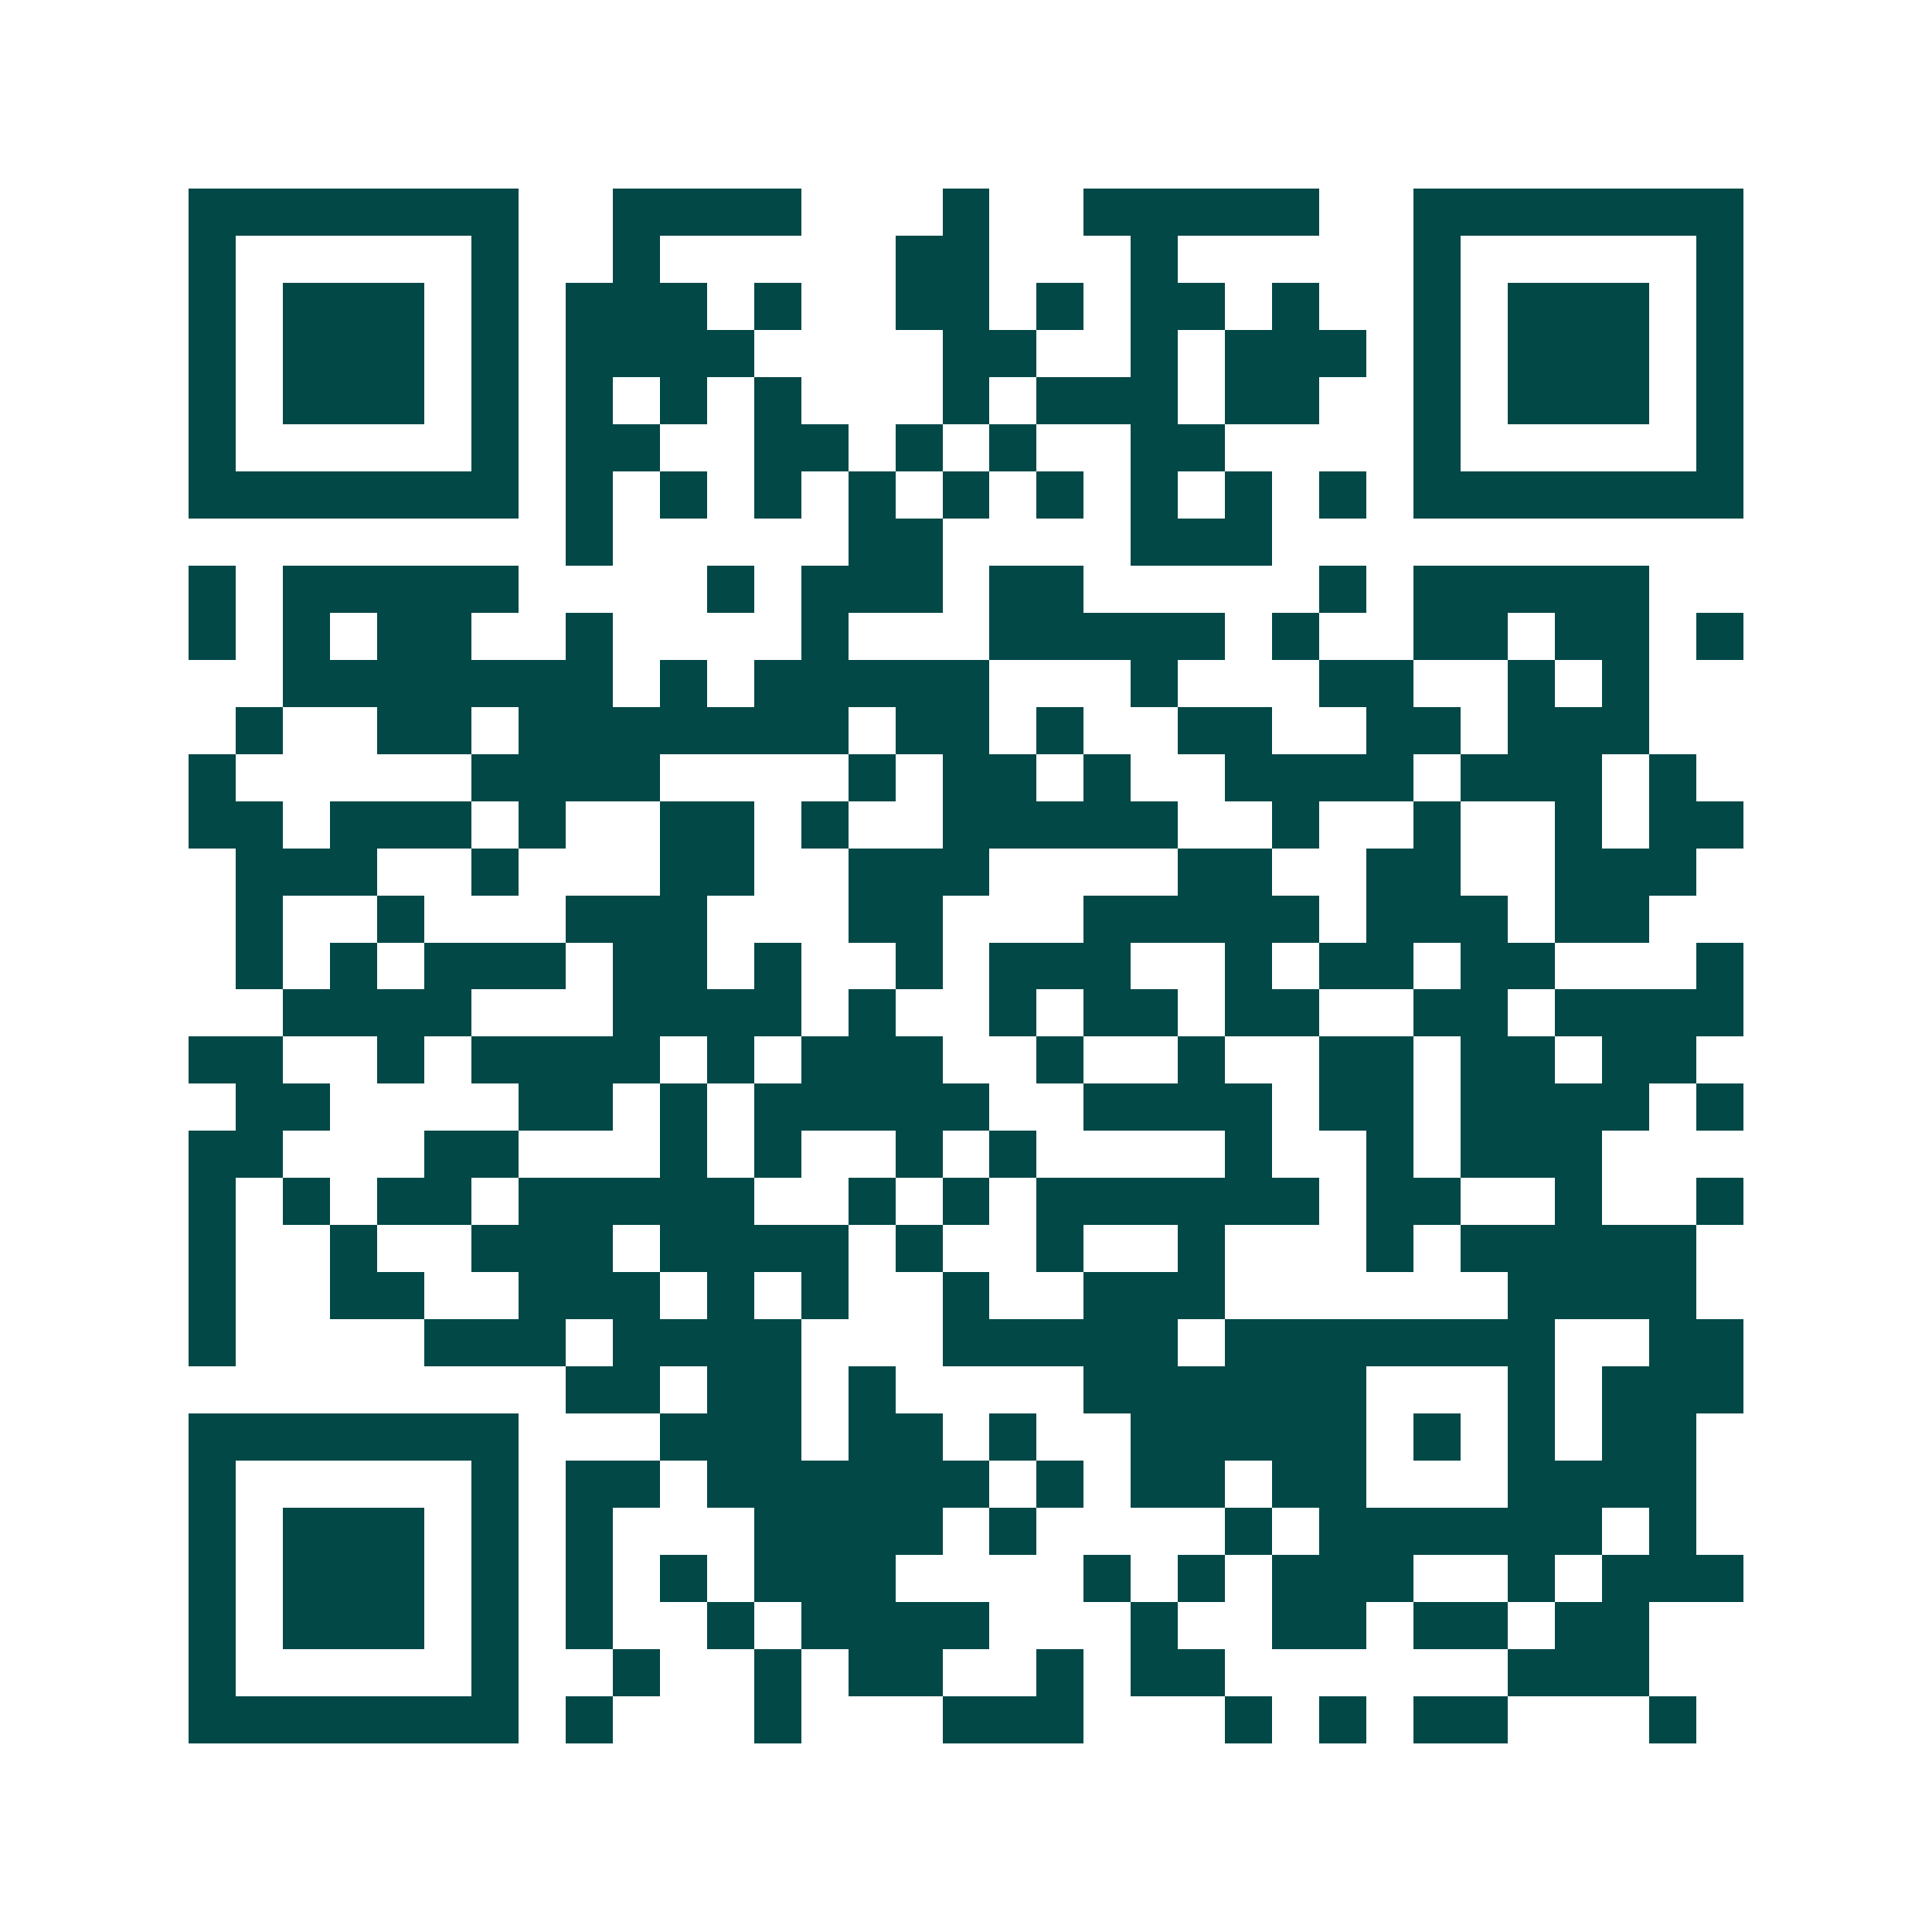 <svg xmlns="http://www.w3.org/2000/svg" width="200" height="200" viewBox="0 0 41 41" shape-rendering="crispEdges"><path fill="#ffffff" d="M0 0h41v41H0z"/><path stroke="#014847" d="M4 4.5h7m2 0h4m3 0h1m2 0h5m2 0h7M4 5.5h1m5 0h1m2 0h1m5 0h2m3 0h1m5 0h1m5 0h1M4 6.5h1m1 0h3m1 0h1m1 0h3m1 0h1m2 0h2m1 0h1m1 0h2m1 0h1m2 0h1m1 0h3m1 0h1M4 7.5h1m1 0h3m1 0h1m1 0h4m4 0h2m2 0h1m1 0h3m1 0h1m1 0h3m1 0h1M4 8.5h1m1 0h3m1 0h1m1 0h1m1 0h1m1 0h1m3 0h1m1 0h3m1 0h2m2 0h1m1 0h3m1 0h1M4 9.5h1m5 0h1m1 0h2m2 0h2m1 0h1m1 0h1m2 0h2m4 0h1m5 0h1M4 10.5h7m1 0h1m1 0h1m1 0h1m1 0h1m1 0h1m1 0h1m1 0h1m1 0h1m1 0h1m1 0h7M12 11.5h1m5 0h2m4 0h3M4 12.5h1m1 0h5m4 0h1m1 0h3m1 0h2m5 0h1m1 0h5M4 13.5h1m1 0h1m1 0h2m2 0h1m4 0h1m3 0h5m1 0h1m2 0h2m1 0h2m1 0h1M6 14.5h7m1 0h1m1 0h5m3 0h1m3 0h2m2 0h1m1 0h1M5 15.5h1m2 0h2m1 0h7m1 0h2m1 0h1m2 0h2m2 0h2m1 0h3M4 16.5h1m5 0h4m4 0h1m1 0h2m1 0h1m2 0h4m1 0h3m1 0h1M4 17.5h2m1 0h3m1 0h1m2 0h2m1 0h1m2 0h5m2 0h1m2 0h1m2 0h1m1 0h2M5 18.5h3m2 0h1m3 0h2m2 0h3m4 0h2m2 0h2m2 0h3M5 19.5h1m2 0h1m3 0h3m3 0h2m3 0h5m1 0h3m1 0h2M5 20.5h1m1 0h1m1 0h3m1 0h2m1 0h1m2 0h1m1 0h3m2 0h1m1 0h2m1 0h2m3 0h1M6 21.5h4m3 0h4m1 0h1m2 0h1m1 0h2m1 0h2m2 0h2m1 0h4M4 22.5h2m2 0h1m1 0h4m1 0h1m1 0h3m2 0h1m2 0h1m2 0h2m1 0h2m1 0h2M5 23.5h2m4 0h2m1 0h1m1 0h5m2 0h4m1 0h2m1 0h4m1 0h1M4 24.5h2m3 0h2m3 0h1m1 0h1m2 0h1m1 0h1m4 0h1m2 0h1m1 0h3M4 25.5h1m1 0h1m1 0h2m1 0h5m2 0h1m1 0h1m1 0h6m1 0h2m2 0h1m2 0h1M4 26.5h1m2 0h1m2 0h3m1 0h4m1 0h1m2 0h1m2 0h1m3 0h1m1 0h5M4 27.5h1m2 0h2m2 0h3m1 0h1m1 0h1m2 0h1m2 0h3m6 0h4M4 28.5h1m4 0h3m1 0h4m3 0h5m1 0h7m2 0h2M12 29.5h2m1 0h2m1 0h1m4 0h6m3 0h1m1 0h3M4 30.5h7m3 0h3m1 0h2m1 0h1m2 0h5m1 0h1m1 0h1m1 0h2M4 31.5h1m5 0h1m1 0h2m1 0h6m1 0h1m1 0h2m1 0h2m3 0h4M4 32.5h1m1 0h3m1 0h1m1 0h1m3 0h4m1 0h1m4 0h1m1 0h6m1 0h1M4 33.5h1m1 0h3m1 0h1m1 0h1m1 0h1m1 0h3m4 0h1m1 0h1m1 0h3m2 0h1m1 0h3M4 34.5h1m1 0h3m1 0h1m1 0h1m2 0h1m1 0h4m3 0h1m2 0h2m1 0h2m1 0h2M4 35.5h1m5 0h1m2 0h1m2 0h1m1 0h2m2 0h1m1 0h2m6 0h3M4 36.5h7m1 0h1m3 0h1m3 0h3m3 0h1m1 0h1m1 0h2m3 0h1"/></svg>
